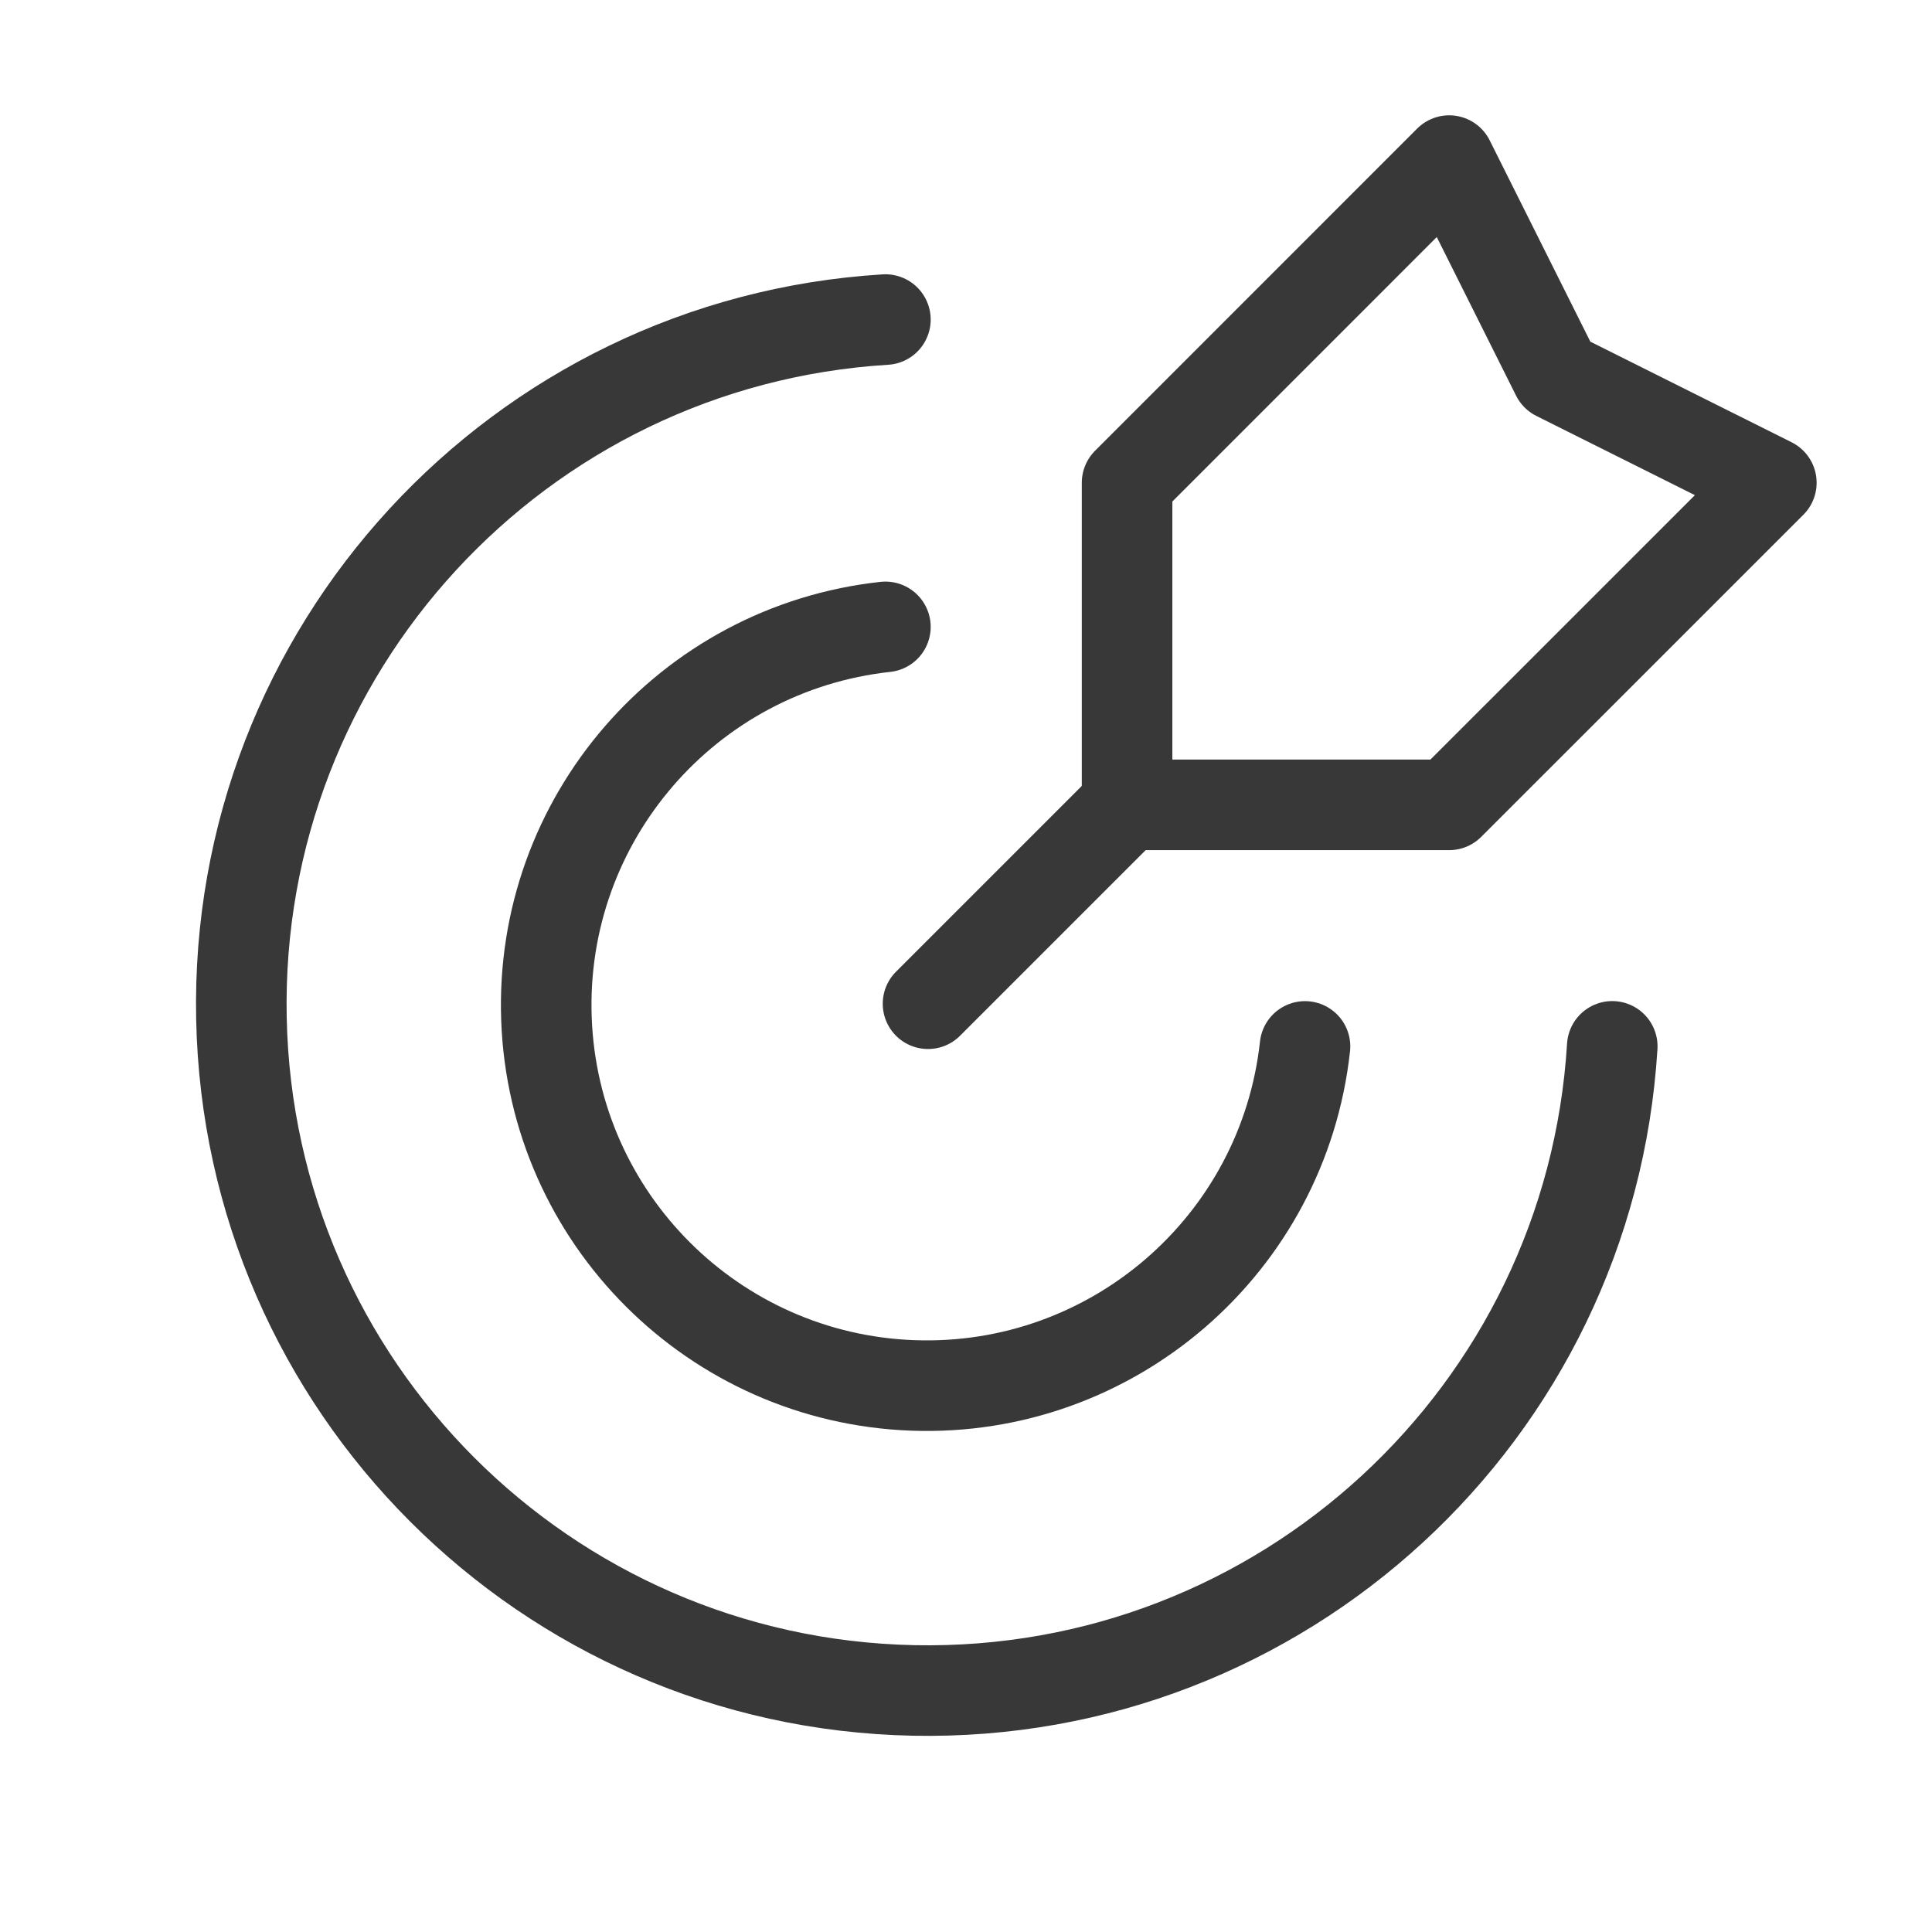 <svg width="32" height="32" viewBox="0 0 32 32" fill="none" xmlns="http://www.w3.org/2000/svg">
<path d="M18.719 13.277L15.371 16.625" stroke="#383838" stroke-width="1.5" stroke-linecap="round" stroke-linejoin="round"/>
<path fill-rule="evenodd" clip-rule="evenodd" d="M18.668 7.996V13.331H24.003L29.339 7.996L25.782 6.218L24.003 2.66L18.668 7.996Z" stroke="#383838" stroke-width="1.5" stroke-linecap="round" stroke-linejoin="round"/>
<path d="M14.665 5.293C8.58 5.666 3.874 10.774 3.999 16.869C4.123 22.964 9.035 27.875 15.13 27.999C21.224 28.123 26.332 23.416 26.704 17.331" stroke="#383838" stroke-width="1.5" stroke-linecap="round" stroke-linejoin="round"/>
<path d="M21.615 17.332C21.256 20.616 18.423 23.066 15.121 22.947C11.82 22.827 9.171 20.178 9.051 16.877C8.931 13.575 11.381 10.741 14.665 10.383" stroke="#383838" stroke-width="1.5" stroke-linecap="round" stroke-linejoin="round"/>
</svg>
